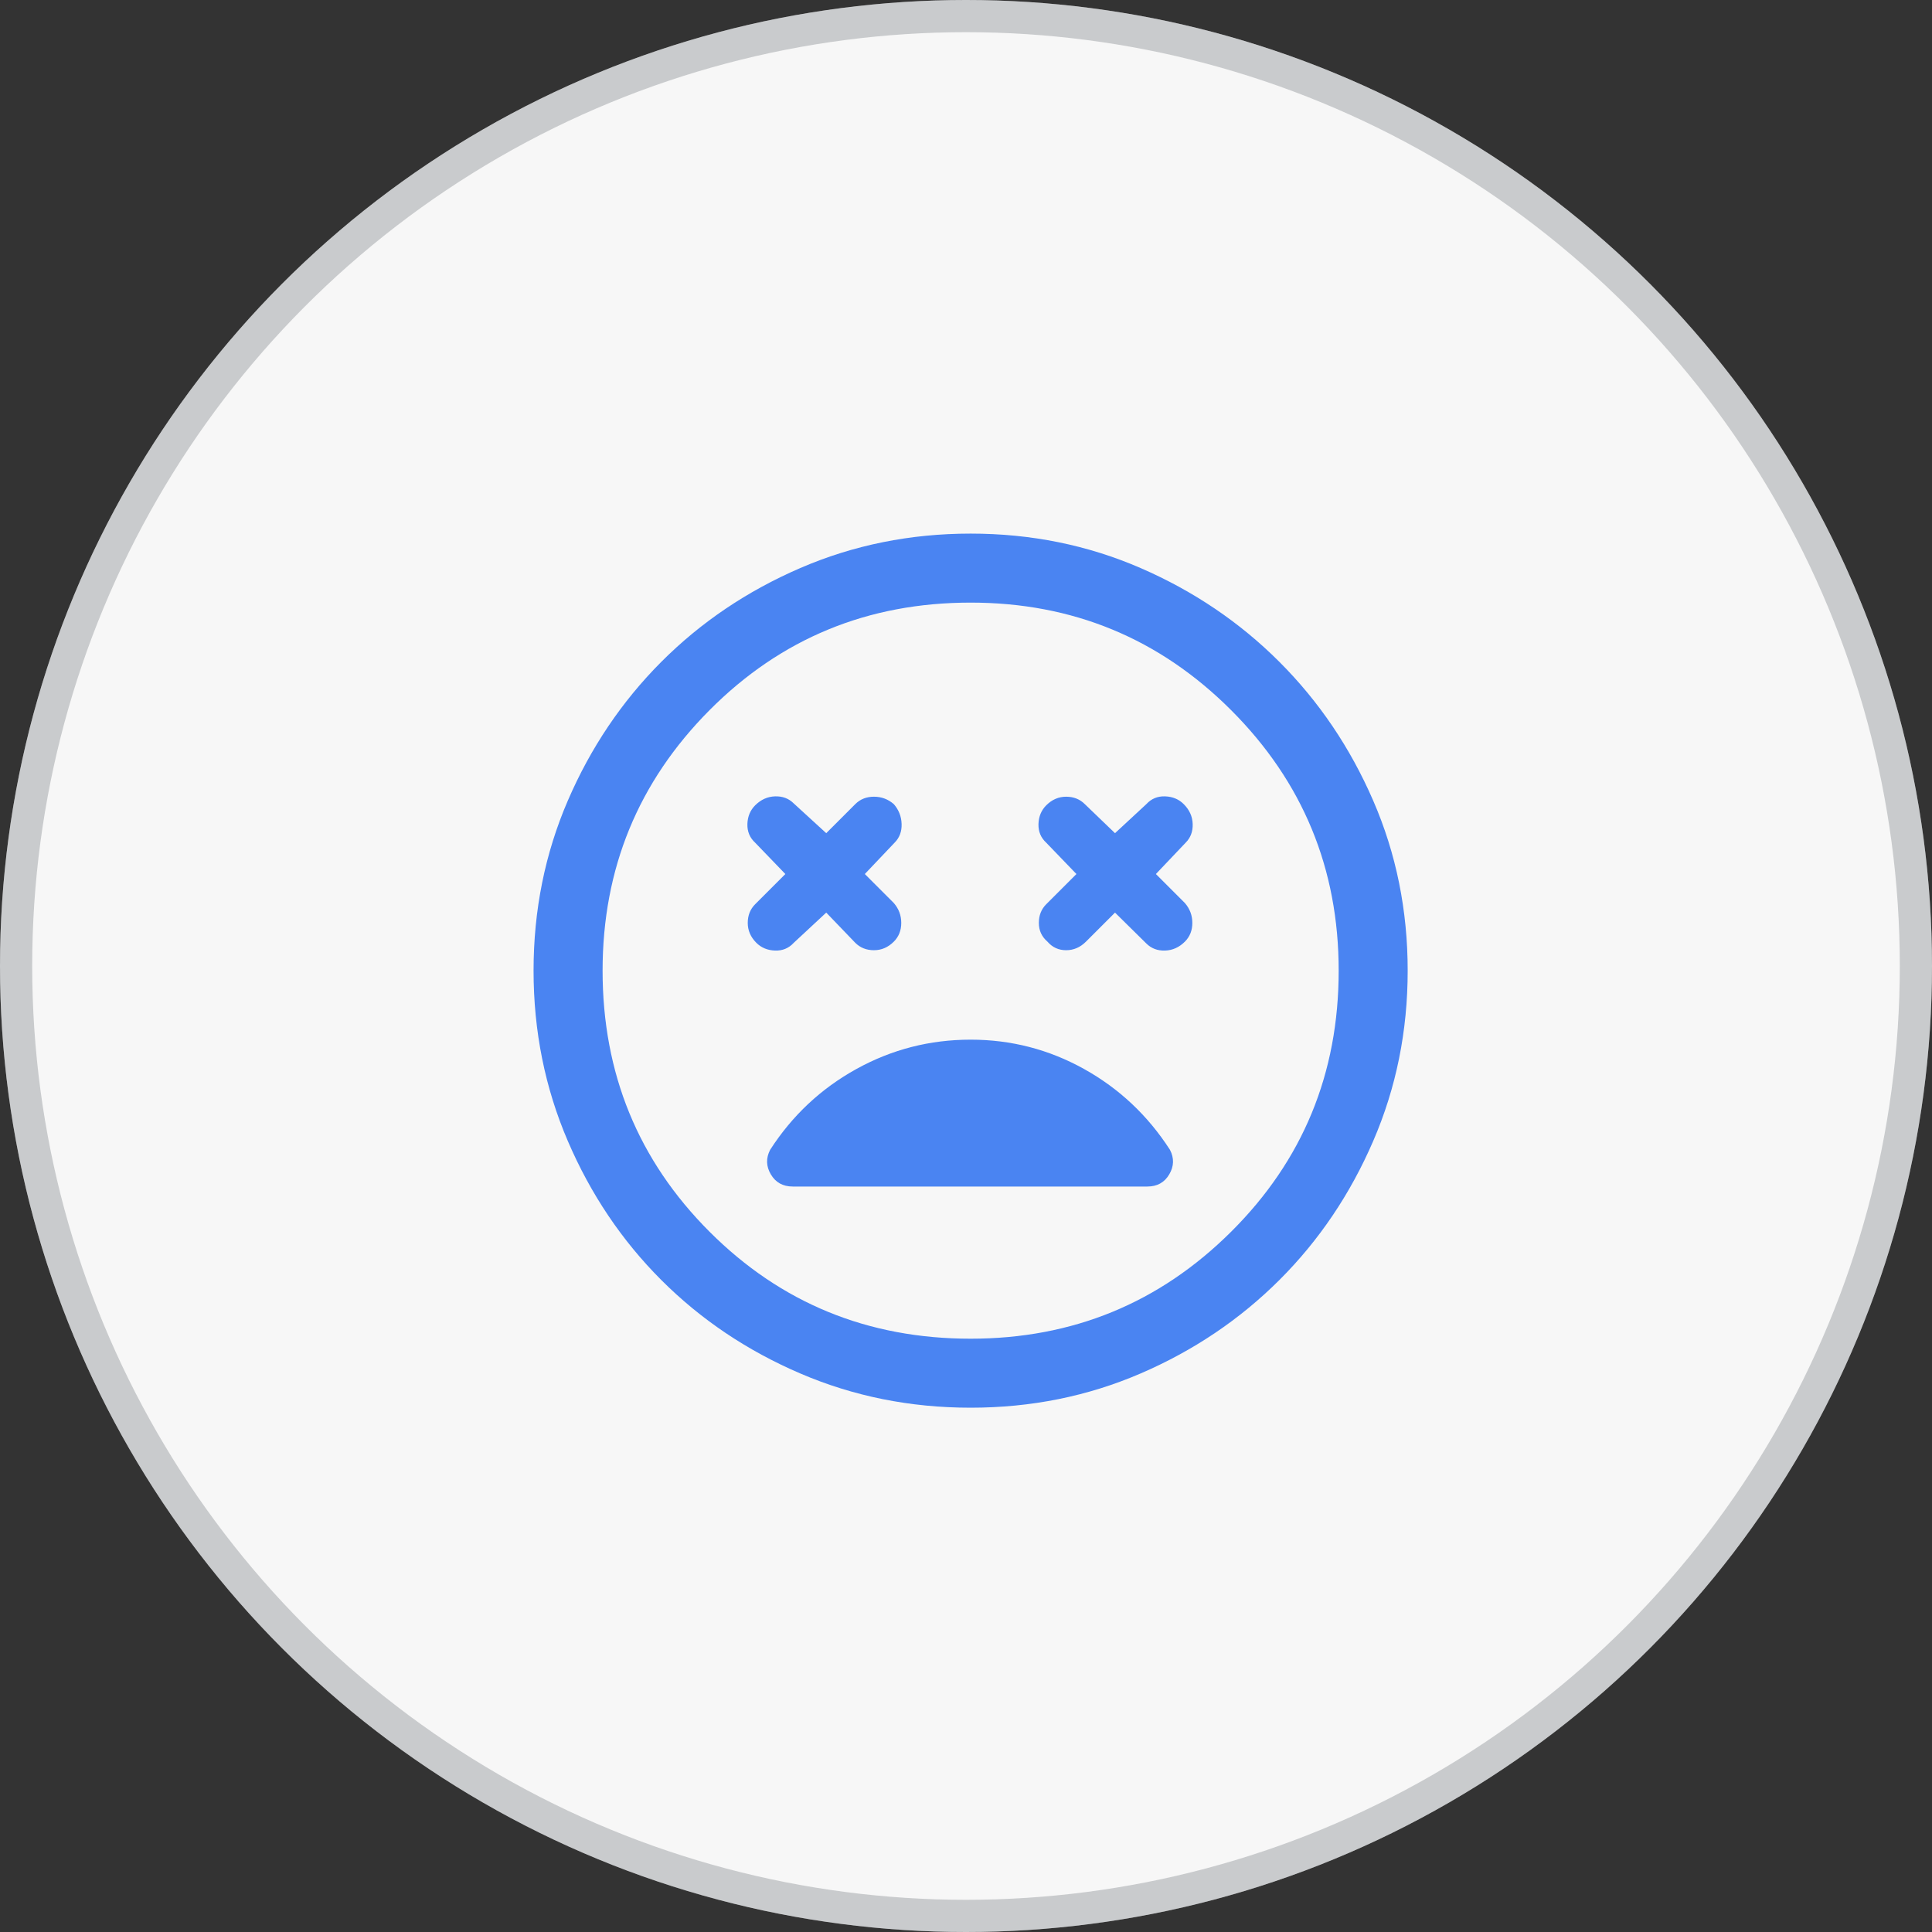 <svg width="88" height="88" viewBox="0 0 88 88" fill="none" xmlns="http://www.w3.org/2000/svg">
<rect x="0" y="0" width="88" height="88" fill="#333333" stroke="none"/>
<circle cx="44" cy="44" r="44" fill="#F7F7F7"/>
<circle cx="44" cy="44" r="43.267" stroke="#5F666D" stroke-opacity="0.3" stroke-width="1.467"/>
<g opacity="0.7">
<mask id="mask0_3788_59138" style="mask-type:alpha" maskUnits="userSpaceOnUse" x="19" y="19" width="51" height="51">
<rect x="19.067" y="19.066" width="50.292" height="50.292" fill="#D9D9D9"/>
</mask>
<g mask="url(#mask0_3788_59138)">
<path d="M37.634 41.568L38.956 42.943C39.181 43.168 39.465 43.281 39.808 43.281C40.151 43.281 40.452 43.151 40.713 42.89C40.938 42.664 41.051 42.38 41.051 42.038C41.051 41.695 40.938 41.394 40.713 41.133L39.391 39.811L40.745 38.385C40.971 38.159 41.078 37.875 41.067 37.532C41.057 37.19 40.938 36.888 40.713 36.628C40.452 36.402 40.151 36.289 39.808 36.289C39.465 36.289 39.181 36.402 38.956 36.628L37.634 37.95L36.155 36.596C35.929 36.37 35.645 36.262 35.303 36.273C34.96 36.284 34.659 36.42 34.398 36.68C34.172 36.906 34.054 37.19 34.043 37.532C34.033 37.875 34.151 38.159 34.398 38.385L35.772 39.811L34.398 41.185C34.172 41.411 34.059 41.695 34.059 42.038C34.059 42.38 34.19 42.682 34.45 42.943C34.676 43.168 34.96 43.286 35.303 43.297C35.645 43.308 35.929 43.19 36.155 42.943L37.634 41.568ZM50.787 41.568L52.214 42.975C52.44 43.2 52.724 43.308 53.066 43.297C53.409 43.286 53.71 43.151 53.971 42.89C54.196 42.664 54.309 42.38 54.309 42.038C54.309 41.695 54.196 41.394 53.971 41.133L52.649 39.811L54.003 38.385C54.229 38.159 54.336 37.875 54.325 37.532C54.315 37.19 54.179 36.888 53.918 36.628C53.693 36.402 53.409 36.284 53.066 36.273C52.724 36.262 52.44 36.381 52.214 36.628L50.787 37.95L49.413 36.628C49.187 36.402 48.903 36.289 48.561 36.289C48.218 36.289 47.917 36.42 47.656 36.68C47.43 36.906 47.312 37.19 47.301 37.532C47.291 37.875 47.409 38.159 47.656 38.385L49.03 39.811L47.656 41.185C47.43 41.411 47.318 41.695 47.318 42.038C47.318 42.38 47.448 42.664 47.709 42.89C47.934 43.151 48.218 43.281 48.561 43.281C48.903 43.281 49.205 43.151 49.465 42.89L50.787 41.568ZM44.211 64.119C41.46 64.119 38.873 63.599 36.451 62.559C34.029 61.52 31.919 60.101 30.12 58.302C28.322 56.504 26.903 54.393 25.863 51.971C24.823 49.549 24.303 46.963 24.303 44.212C24.303 41.461 24.823 38.88 25.863 36.469C26.903 34.057 28.322 31.951 30.12 30.148C31.919 28.345 34.029 26.921 36.451 25.874C38.873 24.828 41.46 24.305 44.211 24.305C46.962 24.305 49.543 24.828 51.954 25.874C54.365 26.921 56.472 28.345 58.275 30.148C60.077 31.951 61.502 34.057 62.548 36.469C63.595 38.88 64.118 41.461 64.118 44.212C64.118 46.963 63.595 49.549 62.548 51.971C61.502 54.393 60.077 56.504 58.275 58.302C56.472 60.101 54.365 61.52 51.954 62.559C49.543 63.599 46.962 64.119 44.211 64.119ZM44.211 60.976C48.856 60.976 52.811 59.352 56.076 56.104C59.342 52.856 60.975 48.892 60.975 44.212C60.975 39.567 59.342 35.612 56.076 32.346C52.811 29.081 48.856 27.448 44.211 27.448C39.531 27.448 35.567 29.081 32.319 32.346C29.071 35.612 27.447 39.567 27.447 44.212C27.447 48.892 29.071 52.856 32.319 56.104C35.567 59.352 39.531 60.976 44.211 60.976ZM44.211 47.355C42.354 47.355 40.62 47.8 39.008 48.691C37.396 49.582 36.087 50.809 35.079 52.372C34.883 52.751 34.894 53.124 35.111 53.492C35.329 53.861 35.662 54.045 36.111 54.045H52.258C52.707 54.045 53.04 53.861 53.257 53.492C53.475 53.124 53.486 52.751 53.29 52.372C52.282 50.809 50.978 49.582 49.377 48.691C47.776 47.8 46.053 47.355 44.211 47.355Z" fill="#0053EF"/>
</g>
</g>
</svg>
